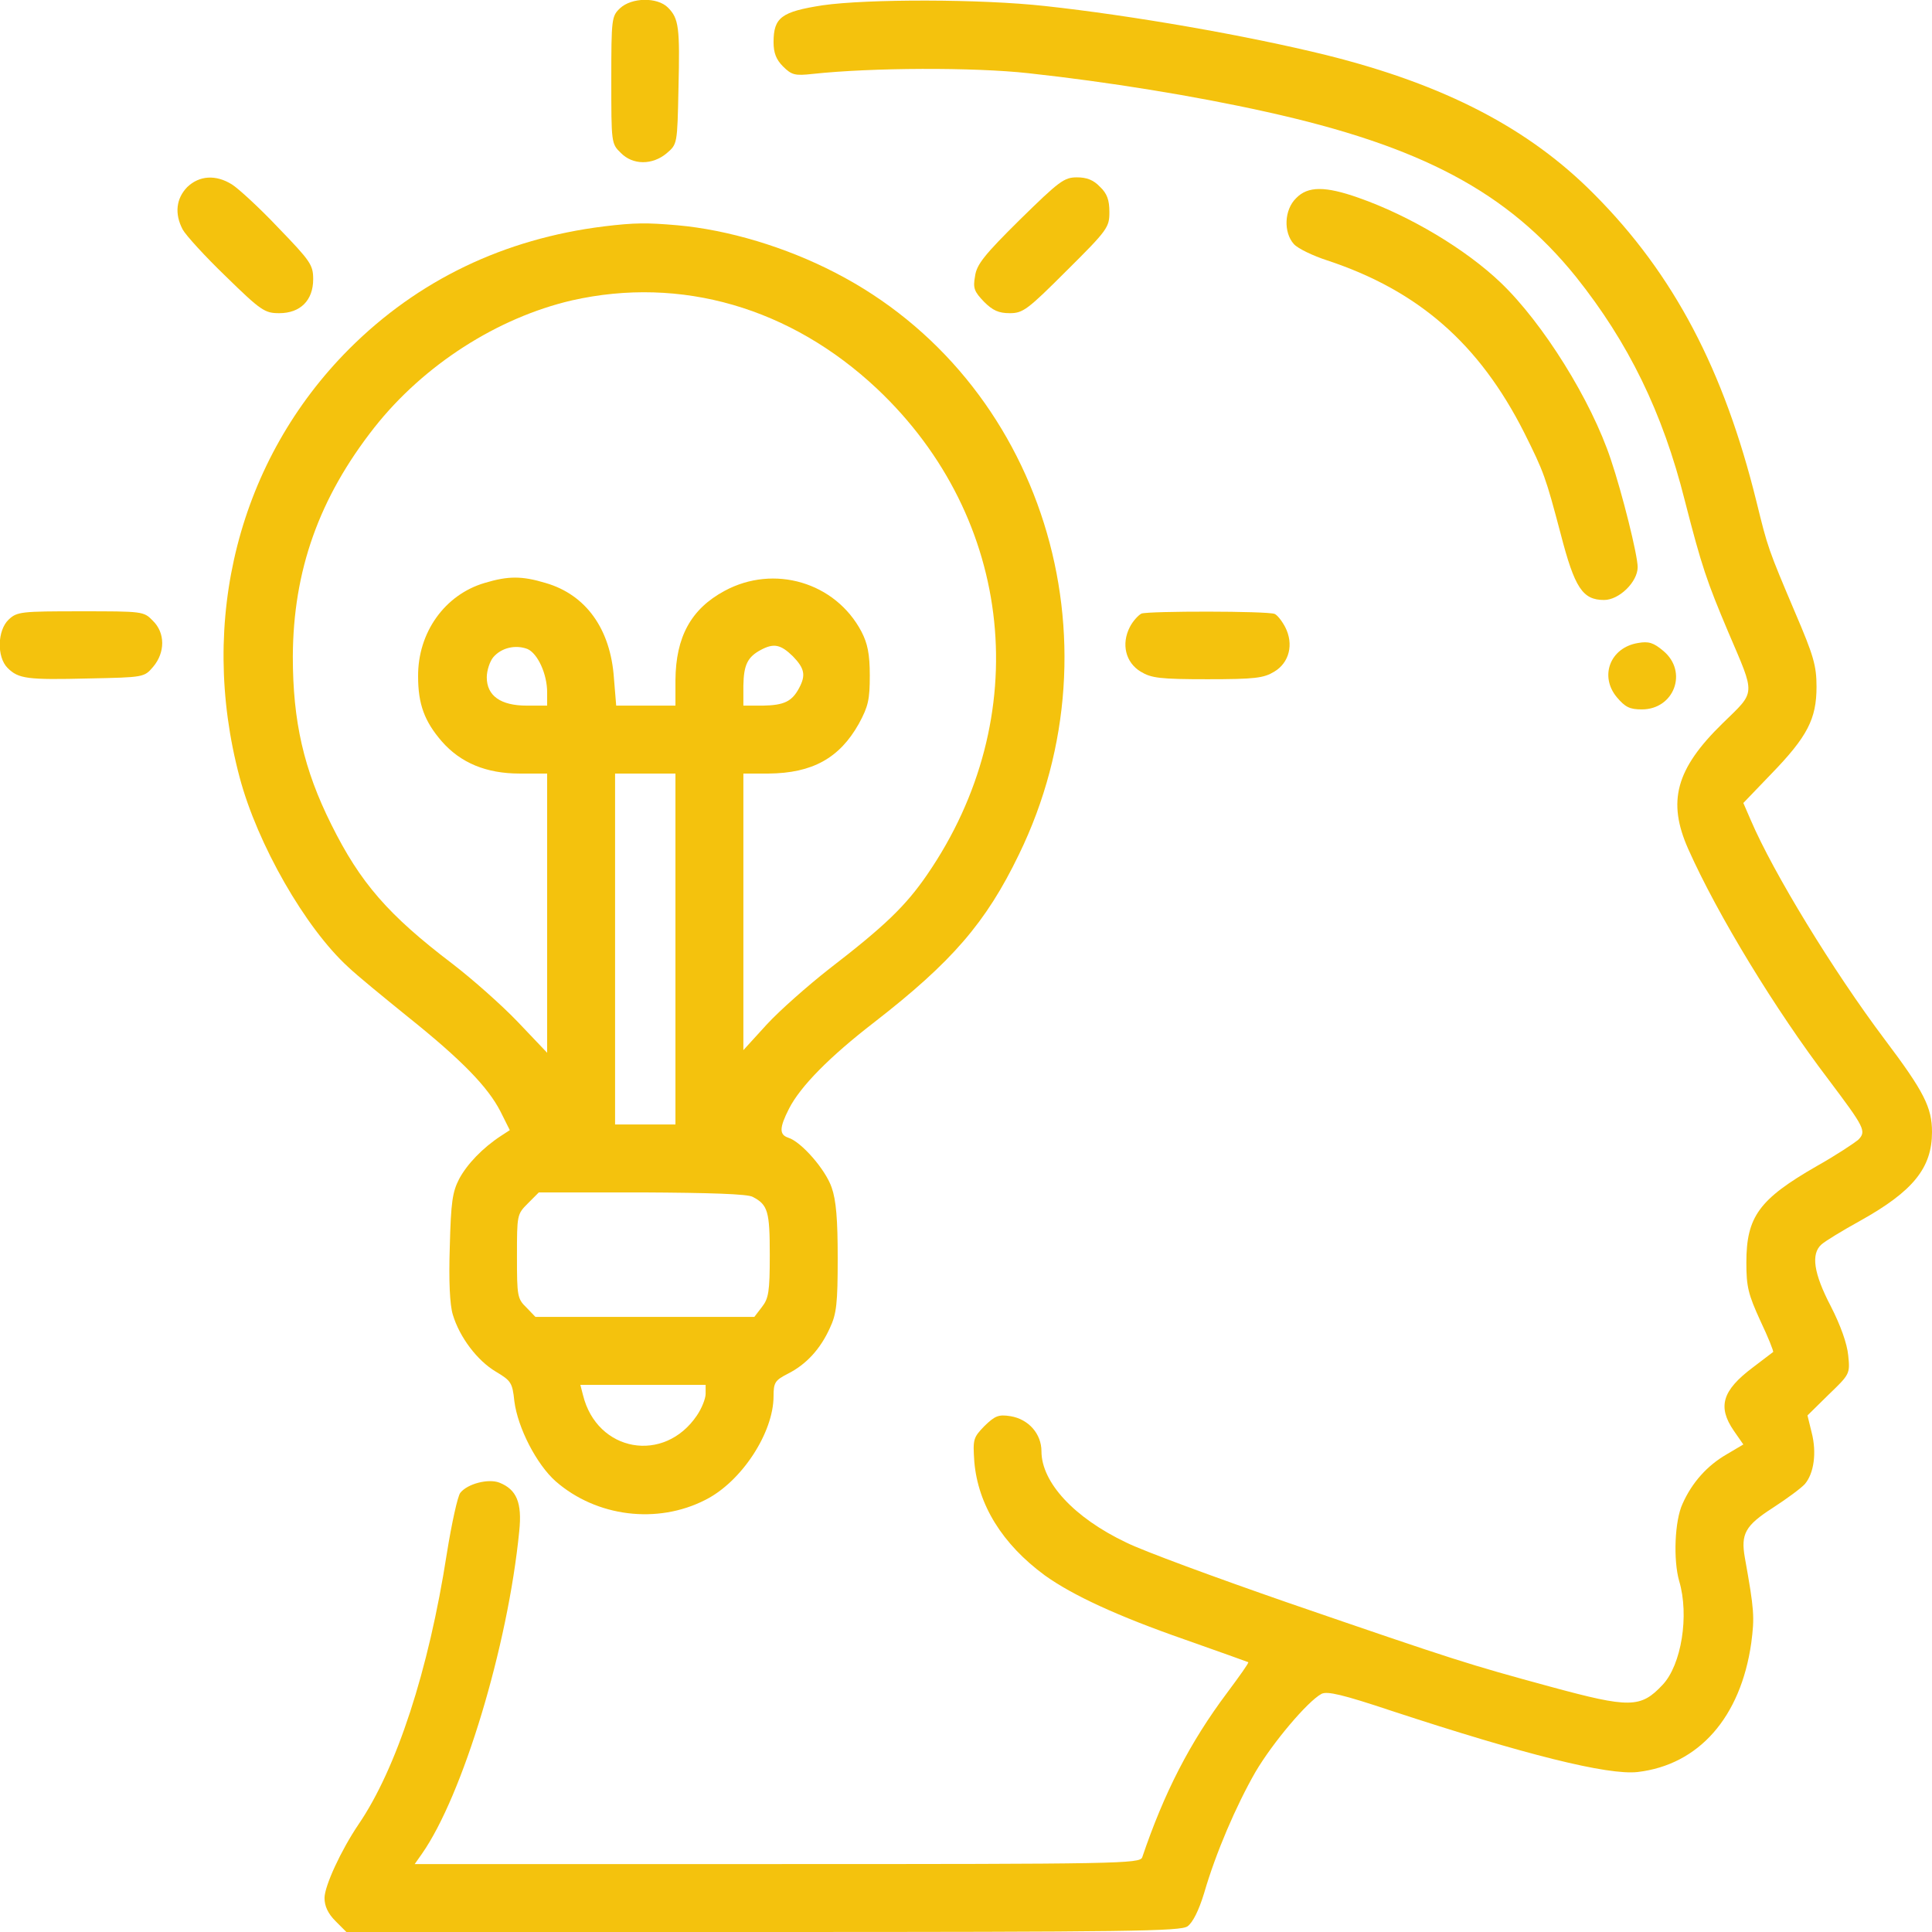 <svg width="69" height="69" viewBox="0 0 69 69" fill="none" xmlns="http://www.w3.org/2000/svg">
<g id="idea (1) 1" clip-path="url(#clip0_617_2257)">
<g id="Group">
<path id="Vector" d="M37.33 0.216C40.43 0.553 44.527 1.267 47.37 1.968C51.588 3.019 54.607 4.582 56.938 6.94C59.782 9.797 61.574 13.22 62.733 17.924C63.138 19.568 63.138 19.581 64.121 21.899C64.768 23.409 64.876 23.773 64.876 24.527C64.876 25.673 64.553 26.306 63.259 27.64L62.262 28.678L62.531 29.298C63.326 31.158 65.469 34.675 67.315 37.128C68.717 38.988 69 39.554 69 40.43C69 41.71 68.326 42.545 66.439 43.597C65.806 43.947 65.186 44.324 65.051 44.446C64.674 44.783 64.768 45.47 65.388 46.656C65.739 47.343 65.968 47.99 66.008 48.408C66.076 49.068 66.062 49.082 65.307 49.809L64.553 50.551L64.701 51.157C64.89 51.885 64.782 52.626 64.458 53.003C64.324 53.152 63.812 53.529 63.313 53.852C62.329 54.486 62.167 54.782 62.316 55.631C62.653 57.505 62.666 57.747 62.545 58.677C62.167 61.332 60.672 63.03 58.488 63.286C57.424 63.407 54.459 62.666 49.702 61.103C47.963 60.523 47.397 60.389 47.195 60.496C46.696 60.766 45.456 62.235 44.837 63.286C44.149 64.485 43.422 66.17 43.004 67.612C42.815 68.232 42.599 68.663 42.411 68.798C42.155 68.973 40.403 69 27.25 69H12.371L11.981 68.609C11.711 68.34 11.59 68.07 11.59 67.787C11.59 67.356 12.183 66.076 12.803 65.159C14.164 63.165 15.309 59.661 15.956 55.496C16.131 54.405 16.347 53.421 16.441 53.313C16.698 52.99 17.439 52.801 17.829 52.949C18.449 53.192 18.652 53.664 18.544 54.688C18.14 58.798 16.522 64.135 15.067 66.21L14.811 66.574H27.762C39.971 66.574 40.713 66.561 40.794 66.332C41.575 64.027 42.492 62.235 43.826 60.456C44.257 59.876 44.607 59.391 44.581 59.364C44.553 59.351 43.543 58.987 42.316 58.556C39.918 57.72 38.314 56.979 37.317 56.265C35.794 55.146 34.931 53.745 34.797 52.208C34.743 51.4 34.756 51.346 35.16 50.928C35.538 50.564 35.659 50.51 36.09 50.578C36.737 50.685 37.195 51.211 37.195 51.831C37.195 52.936 38.354 54.203 40.227 55.092C40.821 55.389 43.422 56.346 46.023 57.248C52.06 59.324 52.41 59.432 55.375 60.24C58.205 61.008 58.596 61.008 59.378 60.173C60.052 59.459 60.335 57.693 59.971 56.467C59.755 55.712 59.809 54.31 60.092 53.704C60.429 52.949 60.968 52.343 61.669 51.939L62.262 51.588L61.925 51.103C61.332 50.241 61.507 49.661 62.599 48.839C62.962 48.556 63.299 48.313 63.326 48.286C63.353 48.273 63.151 47.761 62.868 47.168C62.437 46.225 62.37 45.955 62.37 45.093C62.37 43.448 62.828 42.828 64.89 41.643C65.564 41.265 66.21 40.834 66.359 40.713C66.669 40.403 66.601 40.281 65.294 38.543C63.407 36.063 61.345 32.681 60.294 30.322C59.539 28.624 59.849 27.465 61.52 25.835C62.72 24.662 62.706 24.878 61.723 22.573C60.955 20.754 60.779 20.242 60.173 17.883C59.378 14.716 58.151 12.223 56.278 9.878C53.839 6.86 50.753 5.215 45.2 3.989C42.653 3.423 39.567 2.924 36.724 2.614C34.77 2.399 31.131 2.412 29.015 2.641C28.395 2.709 28.274 2.682 27.964 2.372C27.721 2.129 27.627 1.887 27.627 1.509C27.627 0.62 27.91 0.418 29.379 0.189C30.983 -0.04 35.026 -0.04 37.33 0.216Z" fill="#F4C20D"/>
<path id="Vector_2" d="M23.854 0.269C24.244 0.66 24.285 0.97 24.231 3.167C24.19 5.148 24.19 5.148 23.813 5.471C23.301 5.902 22.6 5.902 22.169 5.458C21.832 5.134 21.832 5.094 21.832 2.857C21.832 0.66 21.846 0.579 22.142 0.296C22.56 -0.095 23.476 -0.108 23.854 0.269Z" fill="#F4C20D"/>
<path id="Vector_3" d="M39.284 6.671C39.54 6.913 39.621 7.143 39.621 7.574C39.621 8.113 39.567 8.207 38.098 9.663C36.697 11.064 36.535 11.185 36.063 11.185C35.672 11.185 35.457 11.091 35.147 10.781C34.797 10.417 34.743 10.296 34.823 9.865C34.877 9.447 35.16 9.097 36.427 7.843C37.829 6.469 38.004 6.334 38.462 6.334C38.812 6.334 39.055 6.428 39.284 6.671Z" fill="#F4C20D"/>
<path id="Vector_4" d="M8.288 6.59C8.504 6.725 9.258 7.412 9.932 8.126C11.091 9.326 11.185 9.461 11.185 9.973C11.185 10.727 10.727 11.185 9.973 11.185C9.461 11.185 9.326 11.105 8.059 9.865C7.318 9.151 6.63 8.396 6.523 8.194C6.226 7.628 6.294 7.089 6.684 6.684C7.116 6.267 7.709 6.226 8.288 6.59Z" fill="#F4C20D"/>
<path id="Vector_5" d="M48.516 7.062C50.362 7.709 52.356 8.908 53.596 10.094C55.106 11.536 56.831 14.299 57.531 16.415C57.936 17.614 58.488 19.824 58.488 20.255C58.488 20.781 57.828 21.428 57.289 21.428C56.521 21.428 56.238 20.997 55.739 19.069C55.2 17.034 55.146 16.873 54.432 15.444C52.828 12.277 50.658 10.377 47.397 9.299C46.898 9.137 46.359 8.881 46.211 8.719C45.834 8.302 45.861 7.493 46.292 7.075C46.71 6.644 47.33 6.644 48.516 7.062Z" fill="#F4C20D"/>
<path id="Vector_6" d="M24.19 8.045C26.01 8.207 28.072 8.827 29.837 9.743C37.209 13.544 40.133 22.843 36.387 30.524C35.214 32.95 34.001 34.352 31.225 36.508C29.635 37.734 28.584 38.799 28.18 39.594C27.829 40.281 27.829 40.524 28.152 40.632C28.624 40.78 29.487 41.777 29.702 42.41C29.864 42.869 29.918 43.556 29.918 44.931C29.918 46.548 29.878 46.925 29.635 47.437C29.298 48.178 28.799 48.731 28.126 49.068C27.681 49.297 27.627 49.378 27.627 49.863C27.627 51.17 26.481 52.922 25.188 53.569C23.476 54.445 21.306 54.175 19.851 52.909C19.164 52.302 18.49 50.995 18.369 50.038C18.301 49.378 18.247 49.31 17.708 48.987C17.048 48.596 16.414 47.761 16.172 46.952C16.064 46.602 16.024 45.753 16.064 44.526C16.105 42.923 16.158 42.572 16.401 42.1C16.684 41.575 17.236 40.995 17.897 40.564L18.207 40.362L17.87 39.688C17.425 38.826 16.509 37.869 14.555 36.306C13.706 35.618 12.749 34.837 12.439 34.54C10.902 33.139 9.191 30.147 8.558 27.762C7.062 22.142 8.531 16.414 12.466 12.466C14.932 9.999 18.005 8.53 21.562 8.086C22.681 7.951 23.099 7.951 24.19 8.045ZM20.43 10.727C17.762 11.347 15.134 13.032 13.369 15.269C11.388 17.789 10.471 20.39 10.458 23.449C10.458 25.767 10.849 27.478 11.832 29.446C12.87 31.535 13.867 32.68 16.172 34.432C16.873 34.971 17.924 35.901 18.49 36.494L19.541 37.599V32.613V27.627H18.557C17.371 27.627 16.455 27.249 15.781 26.481C15.161 25.767 14.932 25.147 14.932 24.163C14.918 22.587 15.889 21.239 17.304 20.821C18.153 20.565 18.638 20.565 19.487 20.821C20.929 21.239 21.805 22.465 21.926 24.217L22.007 25.201H23.058H24.123V24.285C24.137 22.748 24.676 21.751 25.875 21.104C27.64 20.147 29.837 20.794 30.767 22.559C30.983 22.977 31.064 23.355 31.064 24.123C31.064 24.985 31.01 25.228 30.673 25.848C29.985 27.074 29.015 27.613 27.452 27.627H26.549V32.559V37.505L27.384 36.589C27.843 36.09 28.853 35.2 29.608 34.608C31.602 33.071 32.344 32.357 33.112 31.238C36.966 25.632 36.239 18.517 31.32 13.881C28.233 10.983 24.325 9.851 20.43 10.727ZM27.182 23.206C26.697 23.462 26.562 23.745 26.549 24.487V25.201H27.25C28.004 25.187 28.287 25.053 28.543 24.567C28.786 24.109 28.732 23.867 28.314 23.436C27.883 23.018 27.64 22.964 27.182 23.206ZM17.614 23.476C17.493 23.624 17.385 23.948 17.385 24.19C17.385 24.851 17.883 25.201 18.813 25.201H19.541V24.729C19.541 24.069 19.204 23.341 18.84 23.179C18.422 23.018 17.91 23.125 17.614 23.476ZM21.967 33.893V40.16H23.045H24.123V33.893V27.627H23.045H21.967V33.893ZM18.854 42.977C18.463 43.367 18.463 43.394 18.463 44.877C18.463 46.278 18.476 46.386 18.8 46.696L19.123 47.033H23.031H26.94L27.209 46.682C27.452 46.373 27.492 46.13 27.492 44.823C27.492 43.26 27.425 43.03 26.886 42.747C26.71 42.64 25.336 42.599 22.937 42.586H19.244L18.854 42.977ZM20.821 49.823C21.32 51.858 23.719 52.289 24.891 50.55C25.066 50.294 25.201 49.944 25.201 49.782V49.459H22.964H20.727L20.821 49.823Z" fill="#F4C20D"/>
<path id="Vector_7" d="M45.524 21.926C45.618 21.967 45.78 22.169 45.901 22.398C46.211 23.005 46.049 23.665 45.51 23.988C45.133 24.217 44.823 24.258 43.125 24.258C41.427 24.258 41.117 24.217 40.74 23.988C40.201 23.665 40.039 23.005 40.349 22.398C40.457 22.182 40.659 21.967 40.767 21.913C41.036 21.819 45.268 21.819 45.524 21.926Z" fill="#F4C20D"/>
<path id="Vector_8" d="M5.458 22.169C5.903 22.6 5.903 23.301 5.471 23.813C5.148 24.19 5.148 24.19 3.167 24.231C0.97 24.285 0.66 24.244 0.27 23.854C-0.121 23.463 -0.094 22.506 0.31 22.128C0.606 21.846 0.755 21.832 2.884 21.832C5.094 21.832 5.135 21.832 5.458 22.169Z" fill="#F4C20D"/>
<path id="Vector_9" d="M59.405 23.247C60.294 23.988 59.795 25.336 58.636 25.336C58.205 25.336 58.044 25.255 57.747 24.905C57.114 24.15 57.505 23.126 58.502 22.964C58.879 22.897 59.054 22.951 59.405 23.247Z" fill="#F4C20D"/>
</g>
</g>
<defs>
<clipPath id="clip0_617_2257">
<rect width="69" height="69" fill="white" transform="matrix(-1 0 0 1 69 0)"/>
</clipPath>
</defs>
</svg>

